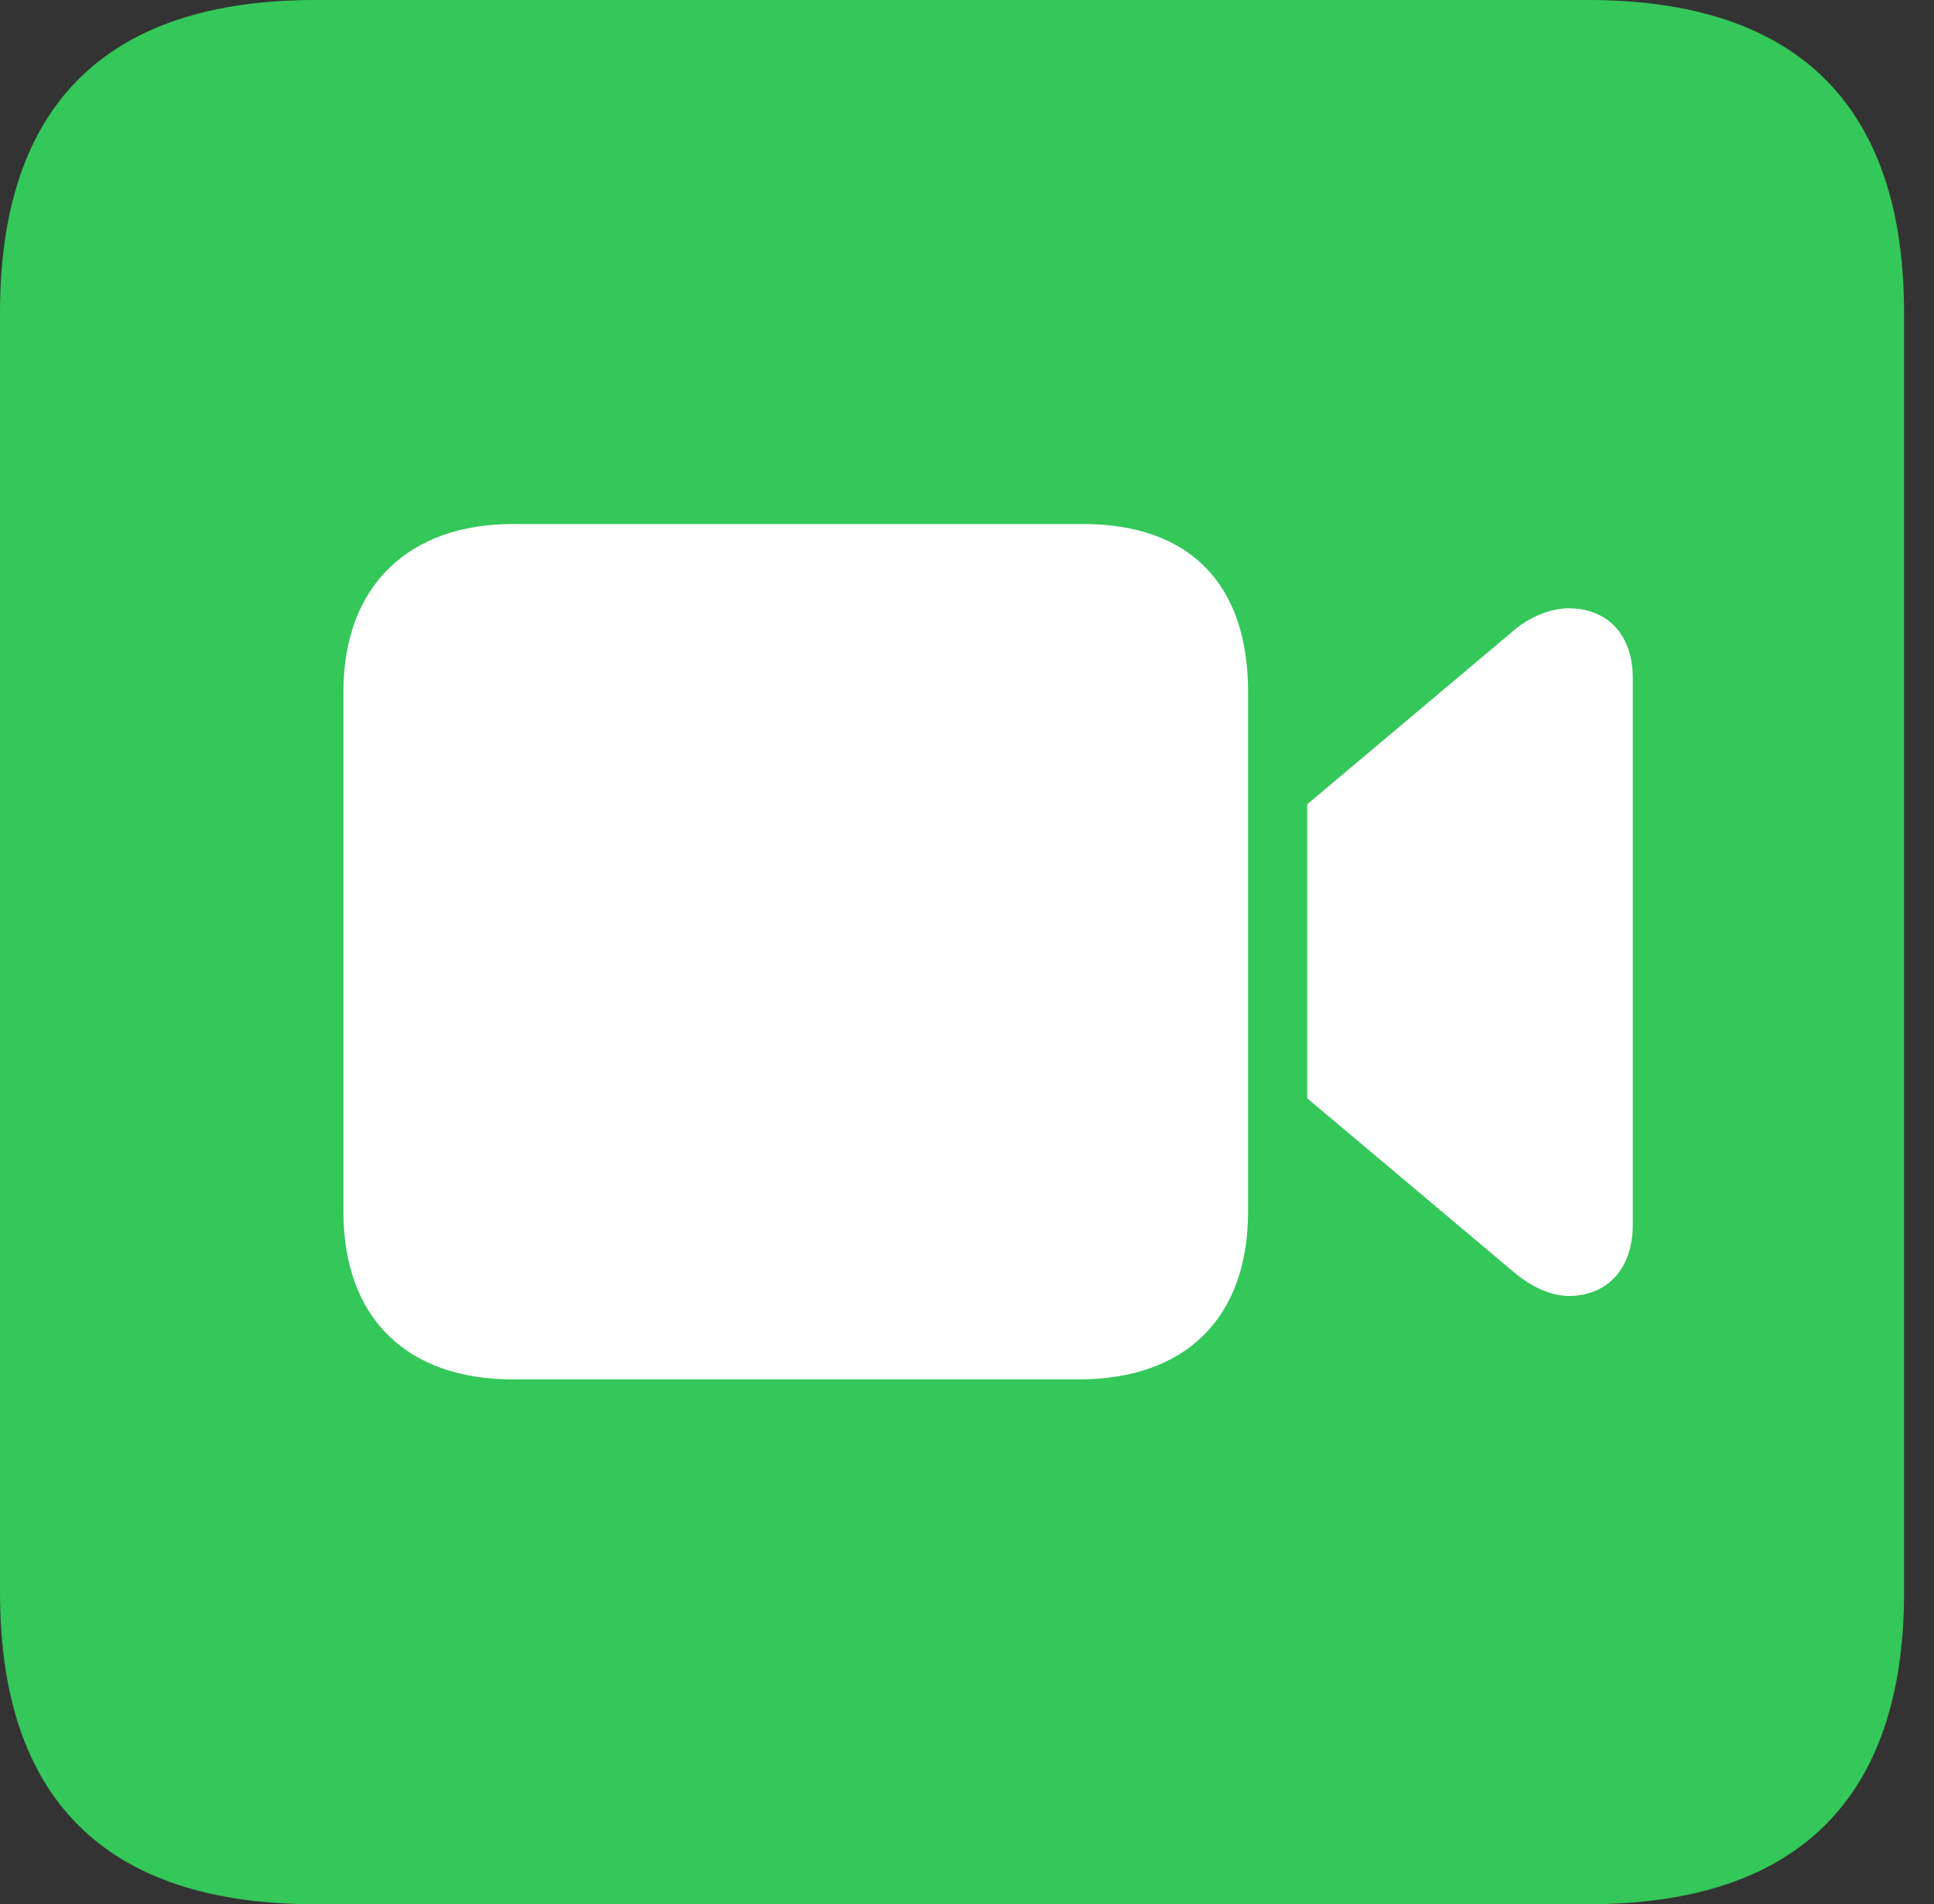 <?xml version="1.0" encoding="UTF-8"?>
<!--Generator: Apple Native CoreSVG 341-->
<!DOCTYPE svg
PUBLIC "-//W3C//DTD SVG 1.1//EN"
       "http://www.w3.org/Graphics/SVG/1.1/DTD/svg11.dtd">
<svg version="1.1" xmlns="http://www.w3.org/2000/svg" xmlns:xlink="http://www.w3.org/1999/xlink" viewBox="0 0 23.32 22.959">
 <rect x="0" y="0" width="23.32" height="22.959" fill="#333333" stroke="none"/>
 <g>
  <rect height="22.959" opacity="0" width="23.32" x="0" y="0"/>
  <path d="M3.799 22.959L19.15 22.959C21.68 22.959 22.959 21.68 22.959 19.199L22.959 3.77C22.959 1.279 21.68 0 19.15 0L3.799 0C1.279 0 0 1.27 0 3.77L0 19.199C0 21.699 1.279 22.959 3.799 22.959Z" fill="#34c759"/>
  <path d="M6.182 16.631C4.902 16.631 4.141 15.889 4.141 14.609L4.141 8.34C4.141 7.051 4.941 6.318 6.182 6.318L13.057 6.318C14.355 6.318 15.049 7.051 15.049 8.34L15.049 14.609C15.049 15.889 14.297 16.631 13.008 16.631ZM15.762 13.242L15.762 9.697L18.223 7.627C18.428 7.441 18.691 7.334 18.916 7.334C19.385 7.334 19.688 7.656 19.688 8.174L19.688 14.766C19.688 15.293 19.385 15.625 18.916 15.625C18.691 15.625 18.447 15.508 18.223 15.312Z" fill="white"/>
 </g>
</svg>
